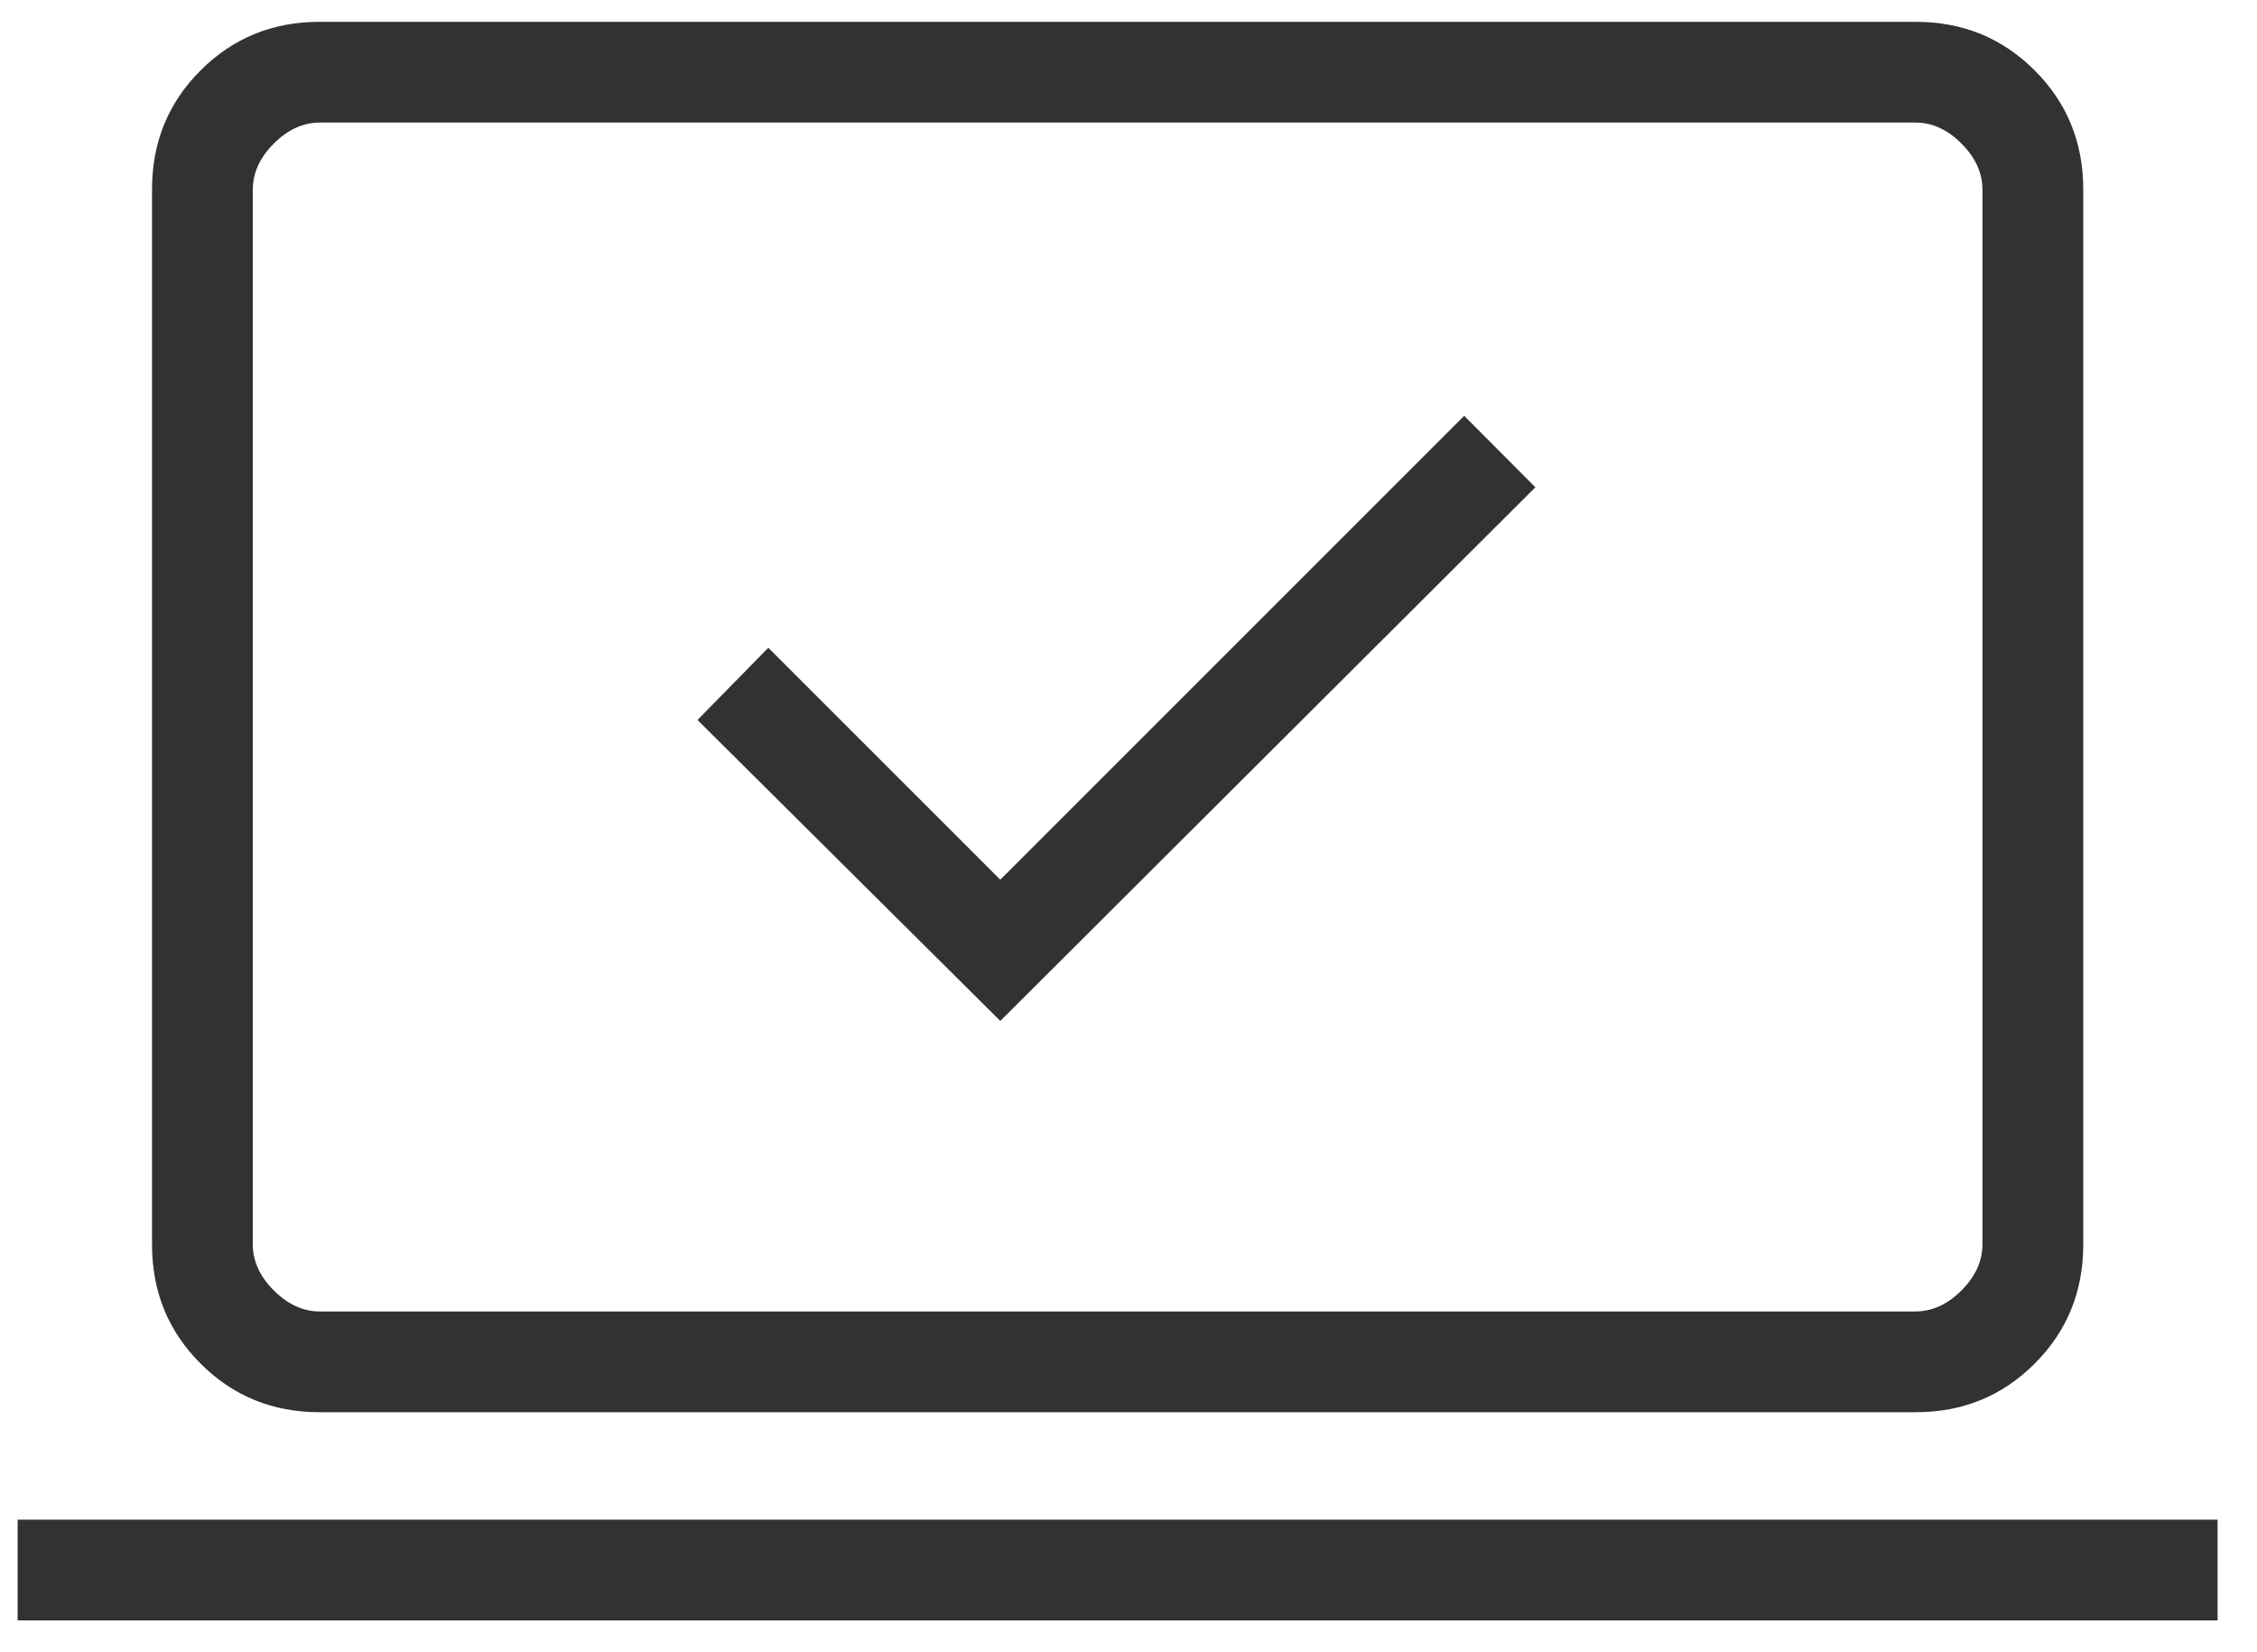 <svg xmlns="http://www.w3.org/2000/svg" width="56" height="41" viewBox="0 0 56 41" fill="none"><path d="M24.819 25.333L38.095 12.091L36.329 10.318L24.819 21.828L19.064 16.073L17.306 17.865L24.819 25.333ZM0.438 40.208V37.708H55.022V40.208H0.438ZM7.927 35.042C6.764 35.042 5.78 34.64 4.977 33.836C4.173 33.033 3.772 32.049 3.772 30.886V4.697C3.772 3.534 4.173 2.55 4.977 1.747C5.78 0.943 6.764 0.542 7.927 0.542H47.534C48.697 0.542 49.68 0.943 50.484 1.747C51.287 2.55 51.689 3.534 51.689 4.697V30.886C51.689 32.049 51.287 33.033 50.484 33.836C49.68 34.64 48.697 35.042 47.534 35.042H7.927ZM7.939 32.542H47.522C47.939 32.542 48.321 32.368 48.668 32.02C49.015 31.673 49.188 31.291 49.188 30.875V4.708C49.188 4.292 49.015 3.91 48.668 3.563C48.321 3.215 47.939 3.041 47.522 3.041H7.939C7.522 3.041 7.14 3.215 6.793 3.563C6.446 3.91 6.272 4.292 6.272 4.708V30.875C6.272 31.291 6.446 31.673 6.793 32.02C7.14 32.368 7.522 32.542 7.939 32.542Z" fill="#323232"></path></svg>
